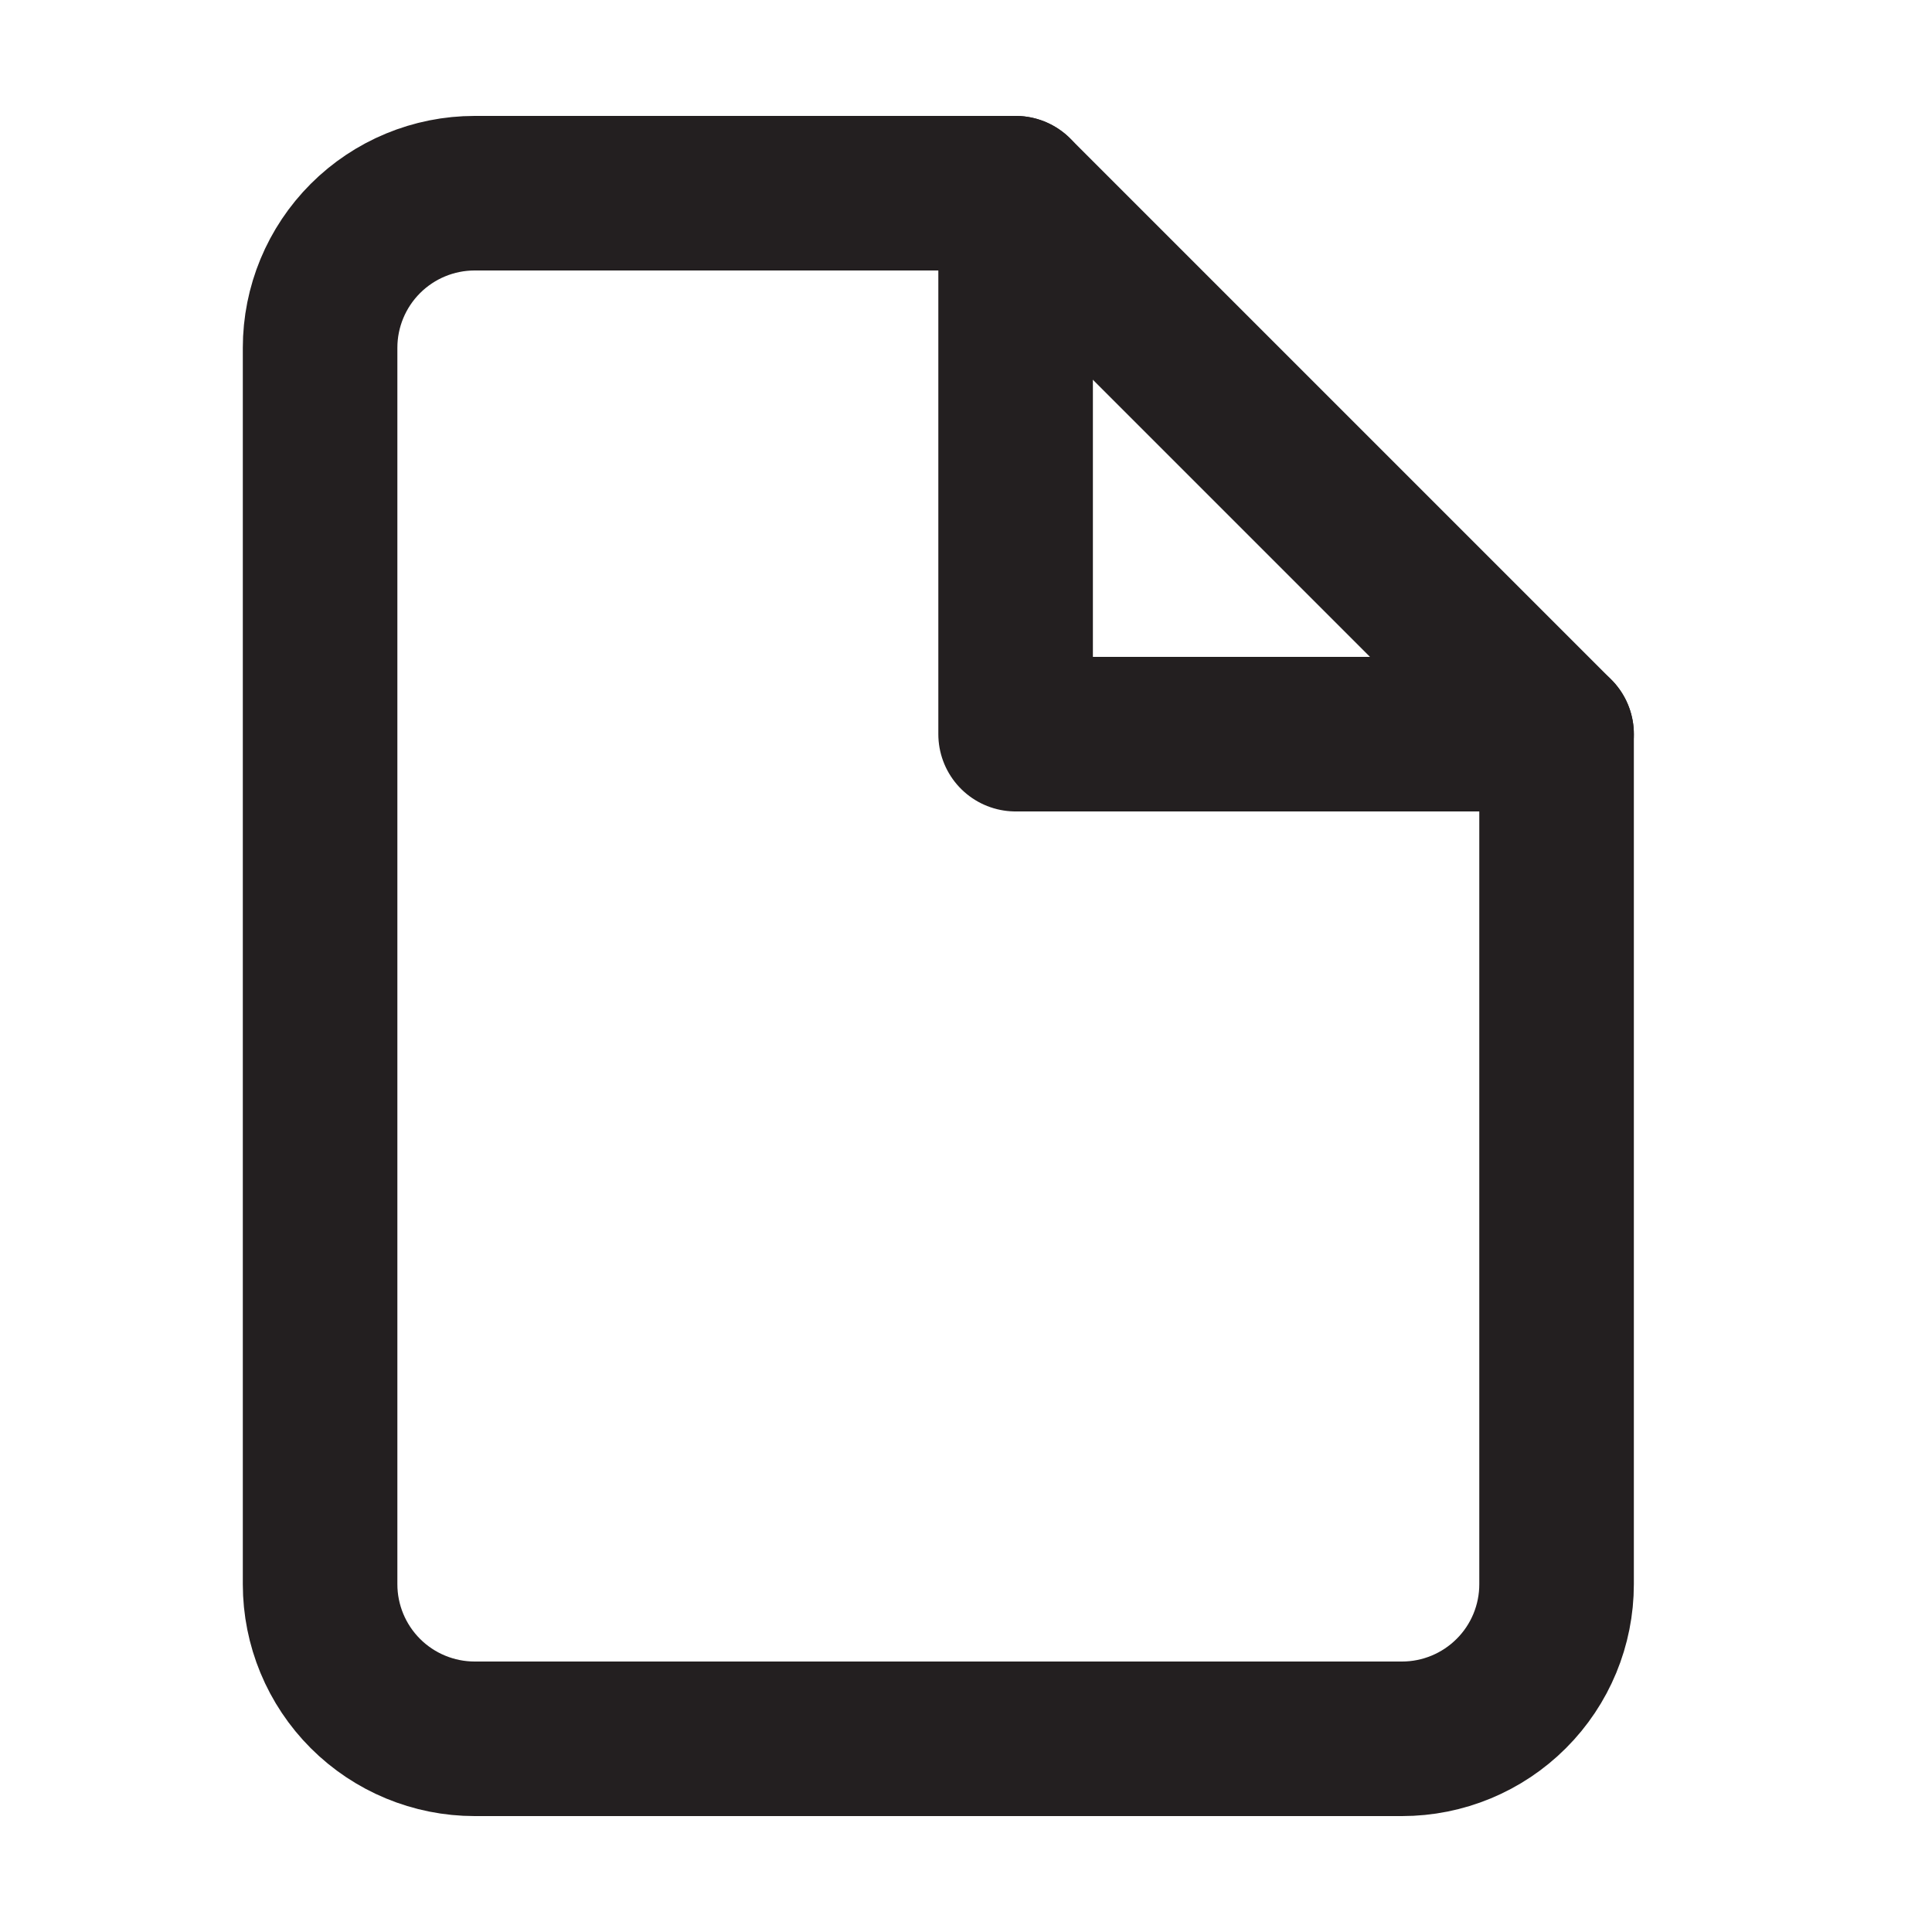 <svg width="25" height="25" viewBox="0 0 25 25" fill="none" xmlns="http://www.w3.org/2000/svg">
<path d="M13.142 2.5H6.142C5.612 2.5 5.103 2.711 4.728 3.086C4.353 3.461 4.142 3.97 4.142 4.5V20.5C4.142 21.03 4.353 21.539 4.728 21.914C5.103 22.289 5.612 22.5 6.142 22.5H18.142C18.673 22.5 19.181 22.289 19.556 21.914C19.932 21.539 20.142 21.03 20.142 20.5V9.5L13.142 2.5Z" stroke="#231F20" stroke-width="2" stroke-linecap="round" stroke-linejoin="round"/>
<path d="M13.142 2.5V9.5H20.142" stroke="#231F20" stroke-width="2" stroke-linecap="round" stroke-linejoin="round"/>
</svg>

